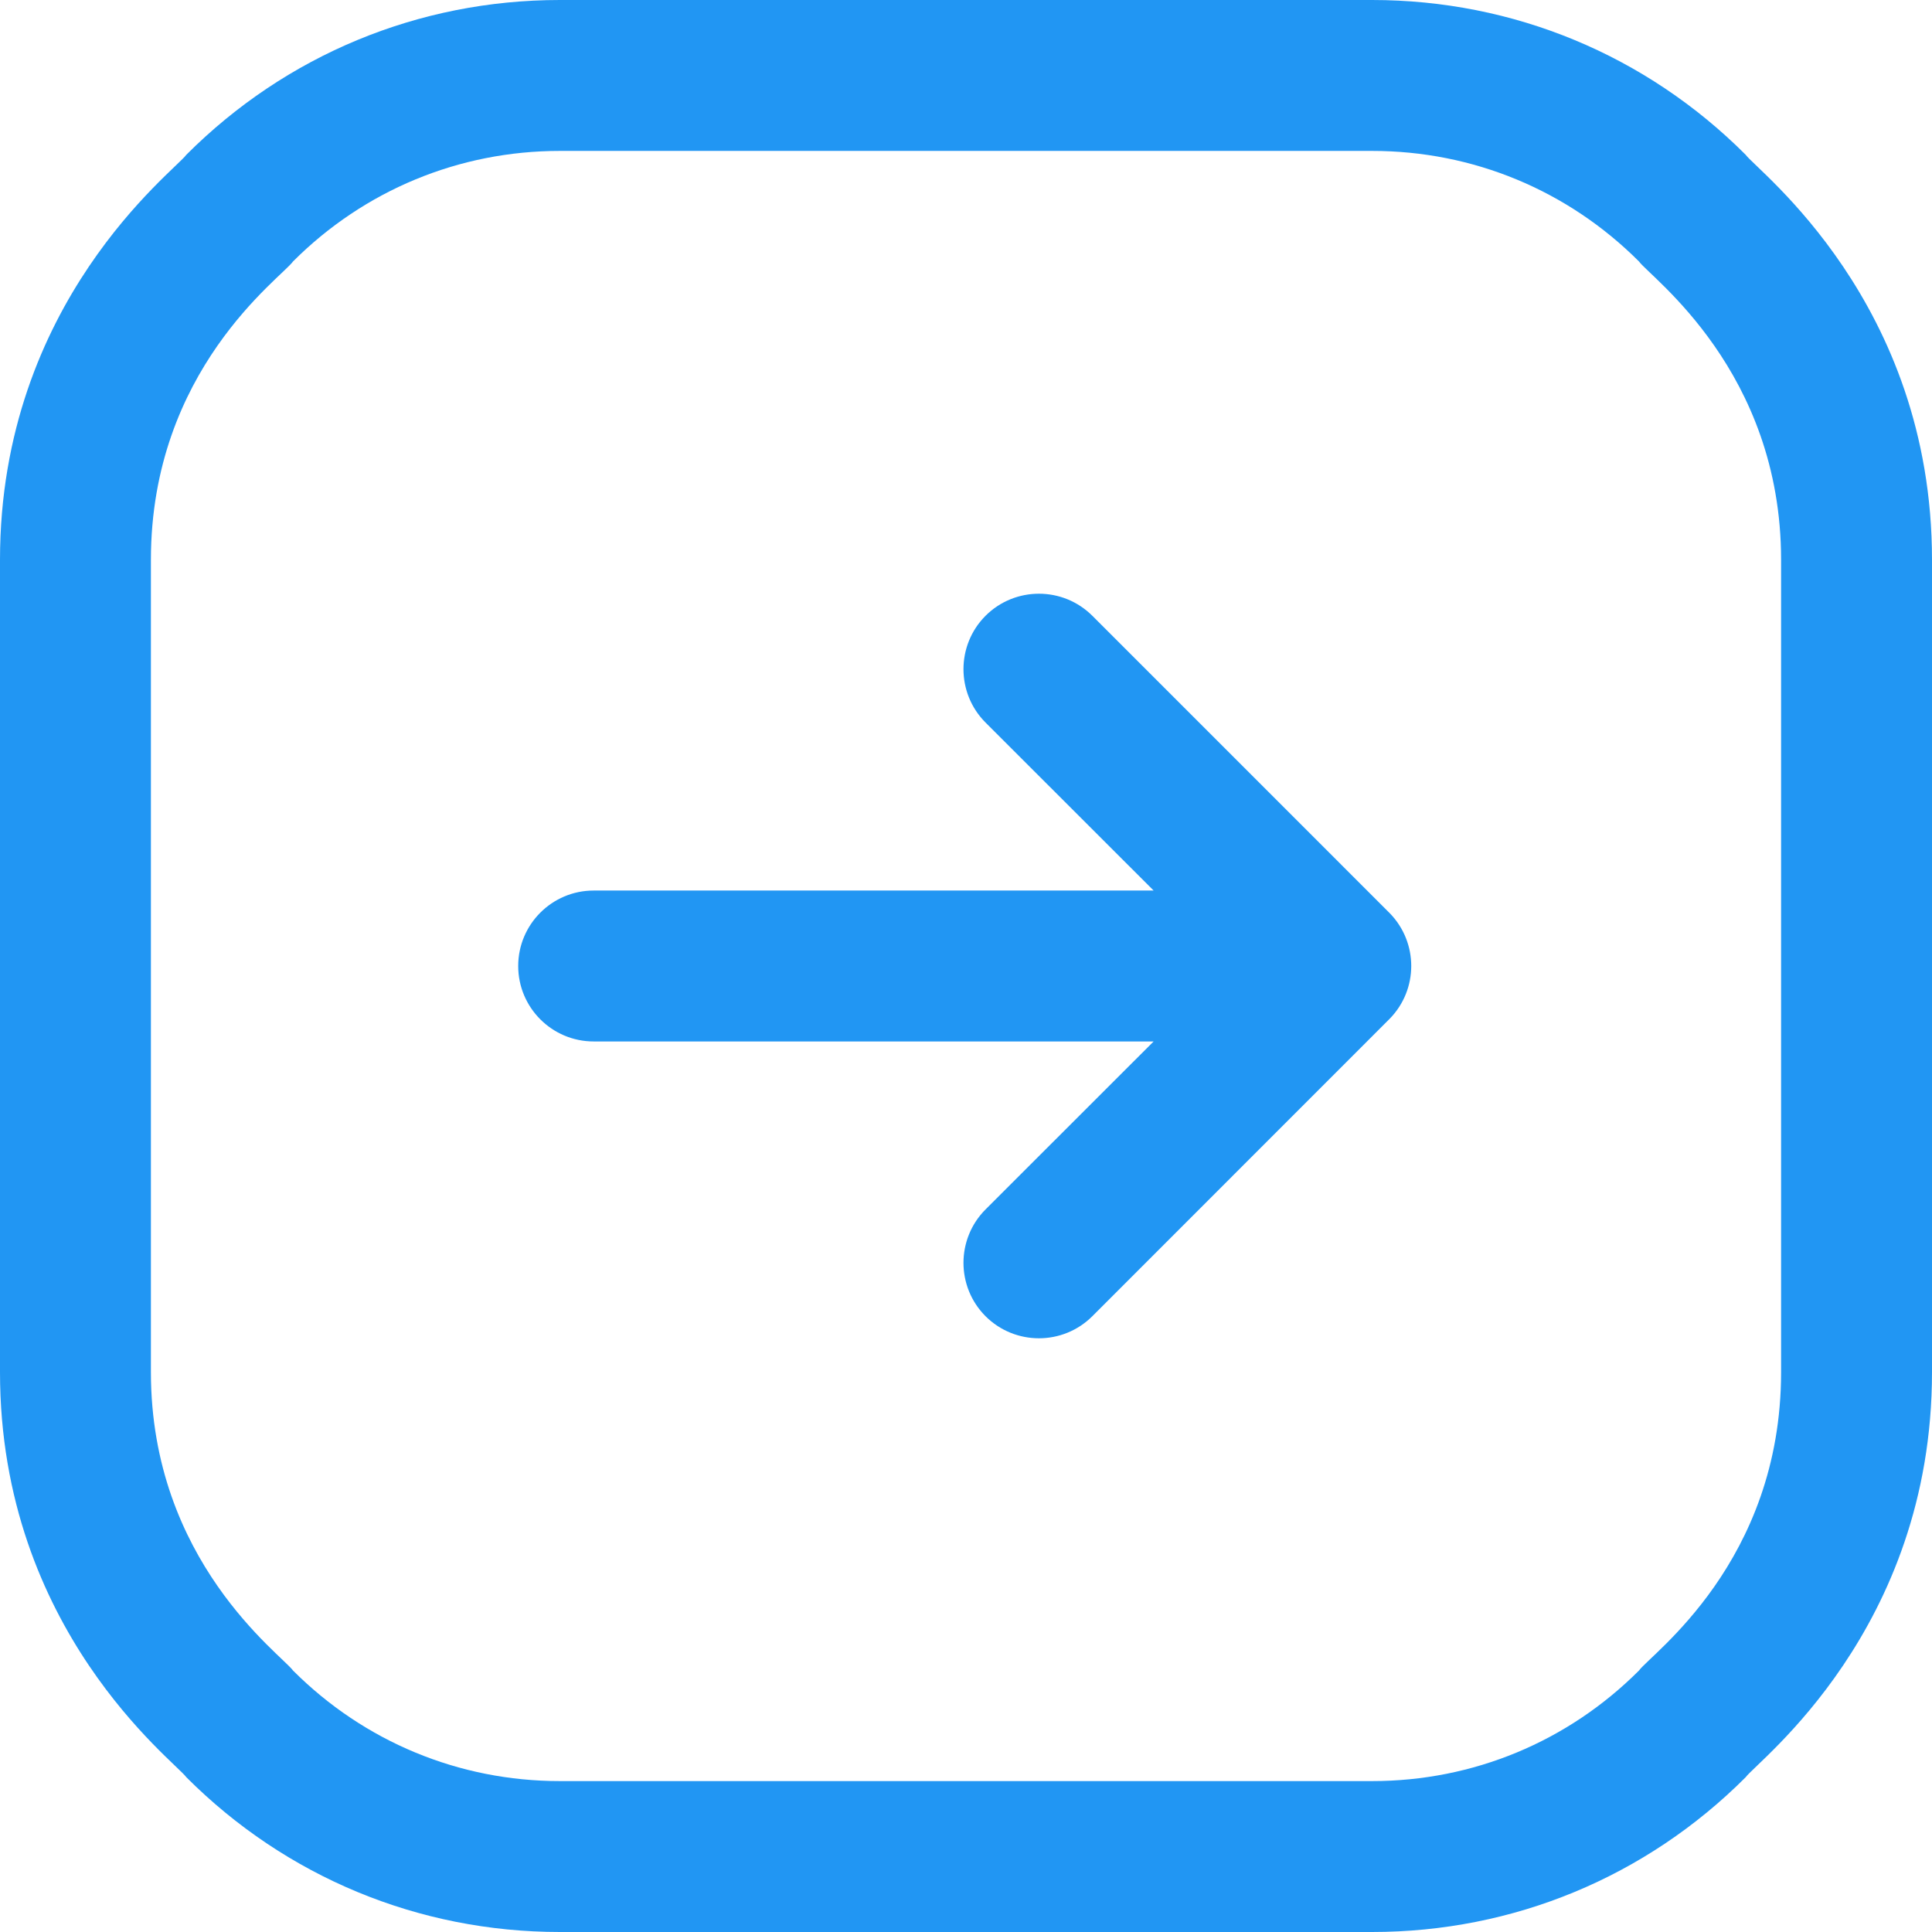 <svg width="18" height="18" viewBox="0 0 18 18" fill="none" xmlns="http://www.w3.org/2000/svg">
<path d="M12.948 9.491C12.55 9.89 10.609 11.83 10.177 12.263C9.902 12.537 9.457 12.537 9.182 12.263C8.908 11.988 8.908 11.543 9.182 11.268L10.748 9.703H5.531C5.143 9.703 4.828 9.388 4.828 9C4.828 8.612 5.143 8.297 5.531 8.297H10.748L9.182 6.732C8.908 6.457 8.908 6.012 9.182 5.737C9.457 5.463 9.902 5.463 10.177 5.737C10.559 6.119 12.574 8.134 12.948 8.508C13.216 8.783 13.214 9.219 12.948 9.491ZM18 5.216V12.784C18 15.188 16.37 16.409 16.264 16.558C15.335 17.488 14.098 18 12.784 18H5.216C3.901 18 2.665 17.488 1.736 16.558C1.631 16.41 0 15.188 0 12.784V5.216C0 2.812 1.63 1.591 1.736 1.442C2.665 0.512 3.901 0 5.216 0H12.784C14.098 0 15.335 0.512 16.264 1.442C16.369 1.59 18 2.812 18 5.216ZM16.594 5.216C16.594 3.455 15.377 2.585 15.27 2.436C15.27 2.436 15.27 2.436 15.27 2.436C14.606 1.772 13.723 1.406 12.784 1.406H5.216C4.277 1.406 3.394 1.772 2.73 2.436C2.62 2.59 1.406 3.445 1.406 5.216V12.784C1.406 14.545 2.623 15.415 2.73 15.564C3.394 16.228 4.277 16.594 5.216 16.594H12.784C13.723 16.594 14.606 16.228 15.27 15.564C15.38 15.41 16.594 14.555 16.594 12.784V5.216Z" fill="#2196f3"/>
</svg>
